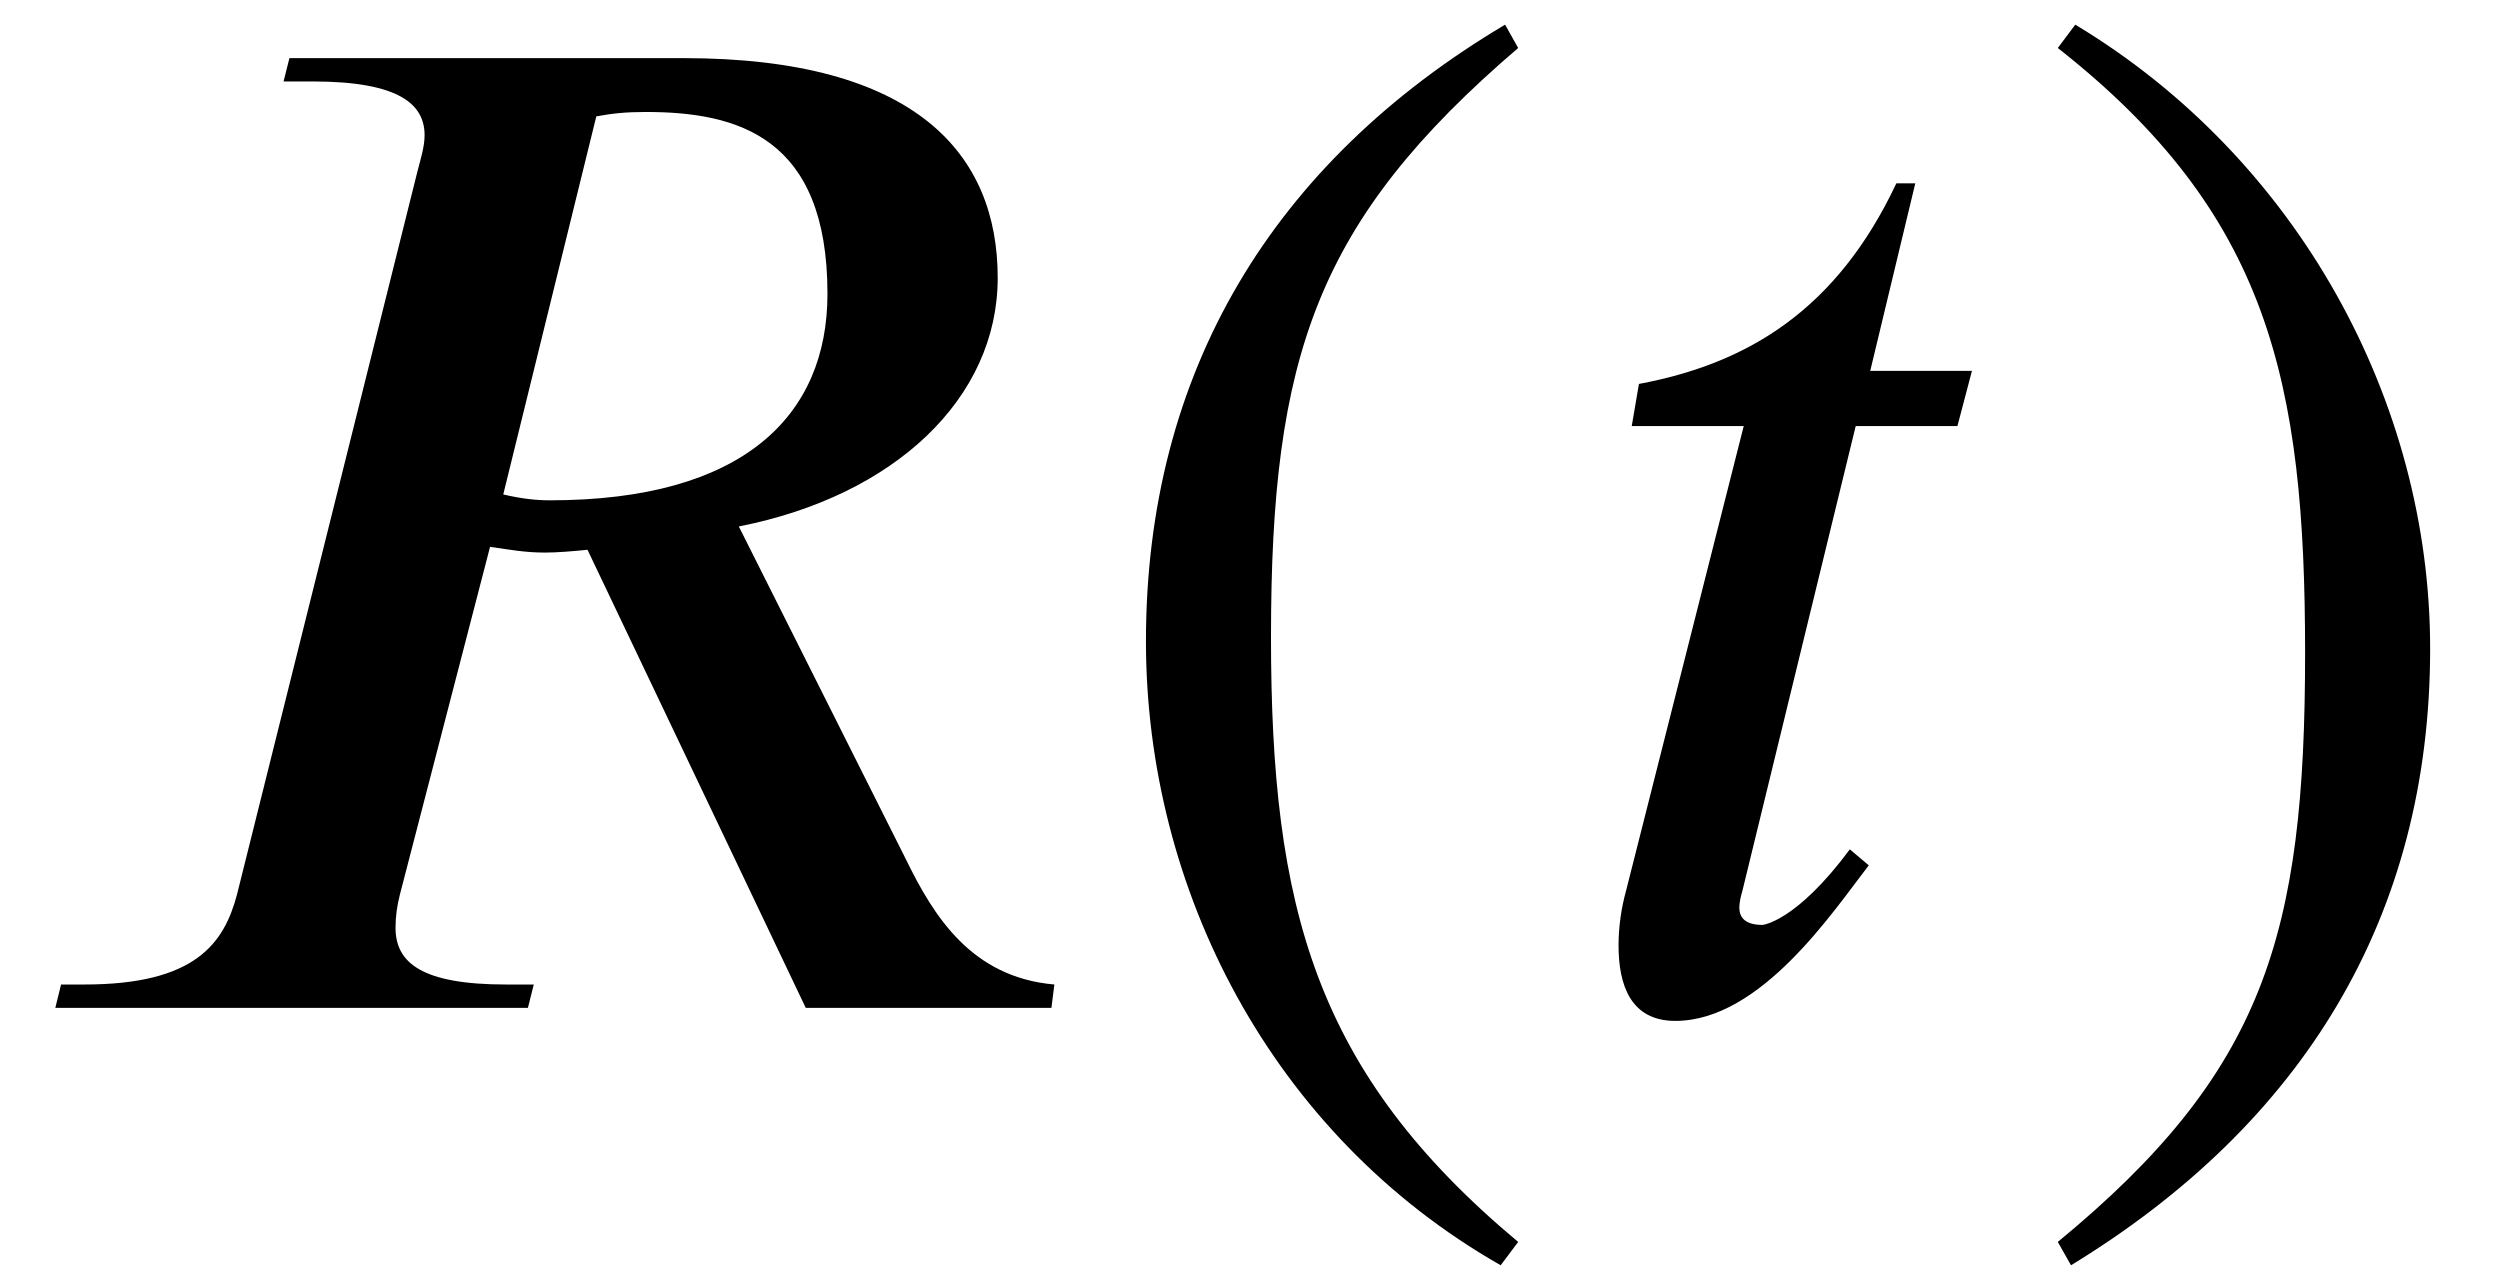 <?xml version='1.0' encoding='UTF-8'?>
<!-- This file was generated by dvisvgm 2.6.3 -->
<svg version='1.1' xmlns='http://www.w3.org/2000/svg' xmlns:xlink='http://www.w3.org/1999/xlink' width='18.753pt' height='9.513pt' viewBox='70.735 61.182 18.753 9.513'>
<defs>
<path id='g1-46' d='M3.316 1.756C1.789 0.48 1.462 -0.753 1.462 -2.782C1.462 -4.887 1.8 -5.902 3.316 -7.2L3.218 -7.375C1.473 -6.338 0.524 -4.767 0.524 -2.749C0.524 -0.895 1.462 0.949 3.185 1.931L3.316 1.756Z'/>
<path id='g1-47' d='M0.316 -7.2C1.898 -5.956 2.171 -4.702 2.171 -2.662C2.171 -0.545 1.865 0.48 0.316 1.756L0.415 1.931C2.149 0.873 3.109 -0.676 3.109 -2.695C3.109 -4.549 2.116 -6.371 0.447 -7.375L0.316 -7.2Z'/>
<path id='g0-82' d='M7.909 -0.175C7.287 -0.229 7.004 -0.687 6.796 -1.113L5.542 -3.611C6.709 -3.84 7.484 -4.571 7.484 -5.476C7.484 -6.404 6.873 -7.124 5.127 -7.124H2.171L2.127 -6.949H2.345C3 -6.949 3.185 -6.775 3.185 -6.545C3.185 -6.458 3.153 -6.36 3.131 -6.273L1.778 -0.851C1.68 -0.48 1.462 -0.175 0.633 -0.175H0.458L0.415 0H3.96L4.004 -0.175H3.796C3.164 -0.175 2.967 -0.338 2.967 -0.6C2.967 -0.687 2.978 -0.764 3 -0.851L3.676 -3.458C3.829 -3.436 3.938 -3.415 4.091 -3.415C4.178 -3.415 4.298 -3.425 4.407 -3.436L6.044 0H7.887L7.909 -0.175ZM4.473 -6.687C4.593 -6.709 4.691 -6.72 4.844 -6.72C5.531 -6.72 6.207 -6.535 6.207 -5.356C6.207 -4.44 5.575 -3.807 4.124 -3.807C4.025 -3.807 3.916 -3.818 3.775 -3.851L4.473 -6.687Z'/>
<path id='g0-116' d='M3.087 -4.778H2.324L2.662 -6.185H2.52C2.073 -5.236 1.407 -4.833 0.589 -4.68L0.535 -4.364H1.375L0.491 -0.873C0.458 -0.753 0.436 -0.611 0.436 -0.469C0.436 -0.175 0.524 0.098 0.862 0.098C1.505 0.098 2.051 -0.731 2.313 -1.069L2.171 -1.189C1.767 -0.644 1.516 -0.622 1.516 -0.622C1.375 -0.622 1.342 -0.687 1.342 -0.753C1.342 -0.785 1.353 -0.84 1.364 -0.873L2.215 -4.364H2.978L3.087 -4.778Z'/>
</defs>
<g id='page1'>
<use x='70.735' y='68.742' xlink:href='#g0-82'/>
<use x='78.807' y='68.742' xlink:href='#g1-46'/>
<use x='82.44' y='68.742' xlink:href='#g0-116'/>
<use x='85.855' y='68.742' xlink:href='#g1-47'/>
</g>
</svg><!--Rendered by QuickLaTeX.com-->
